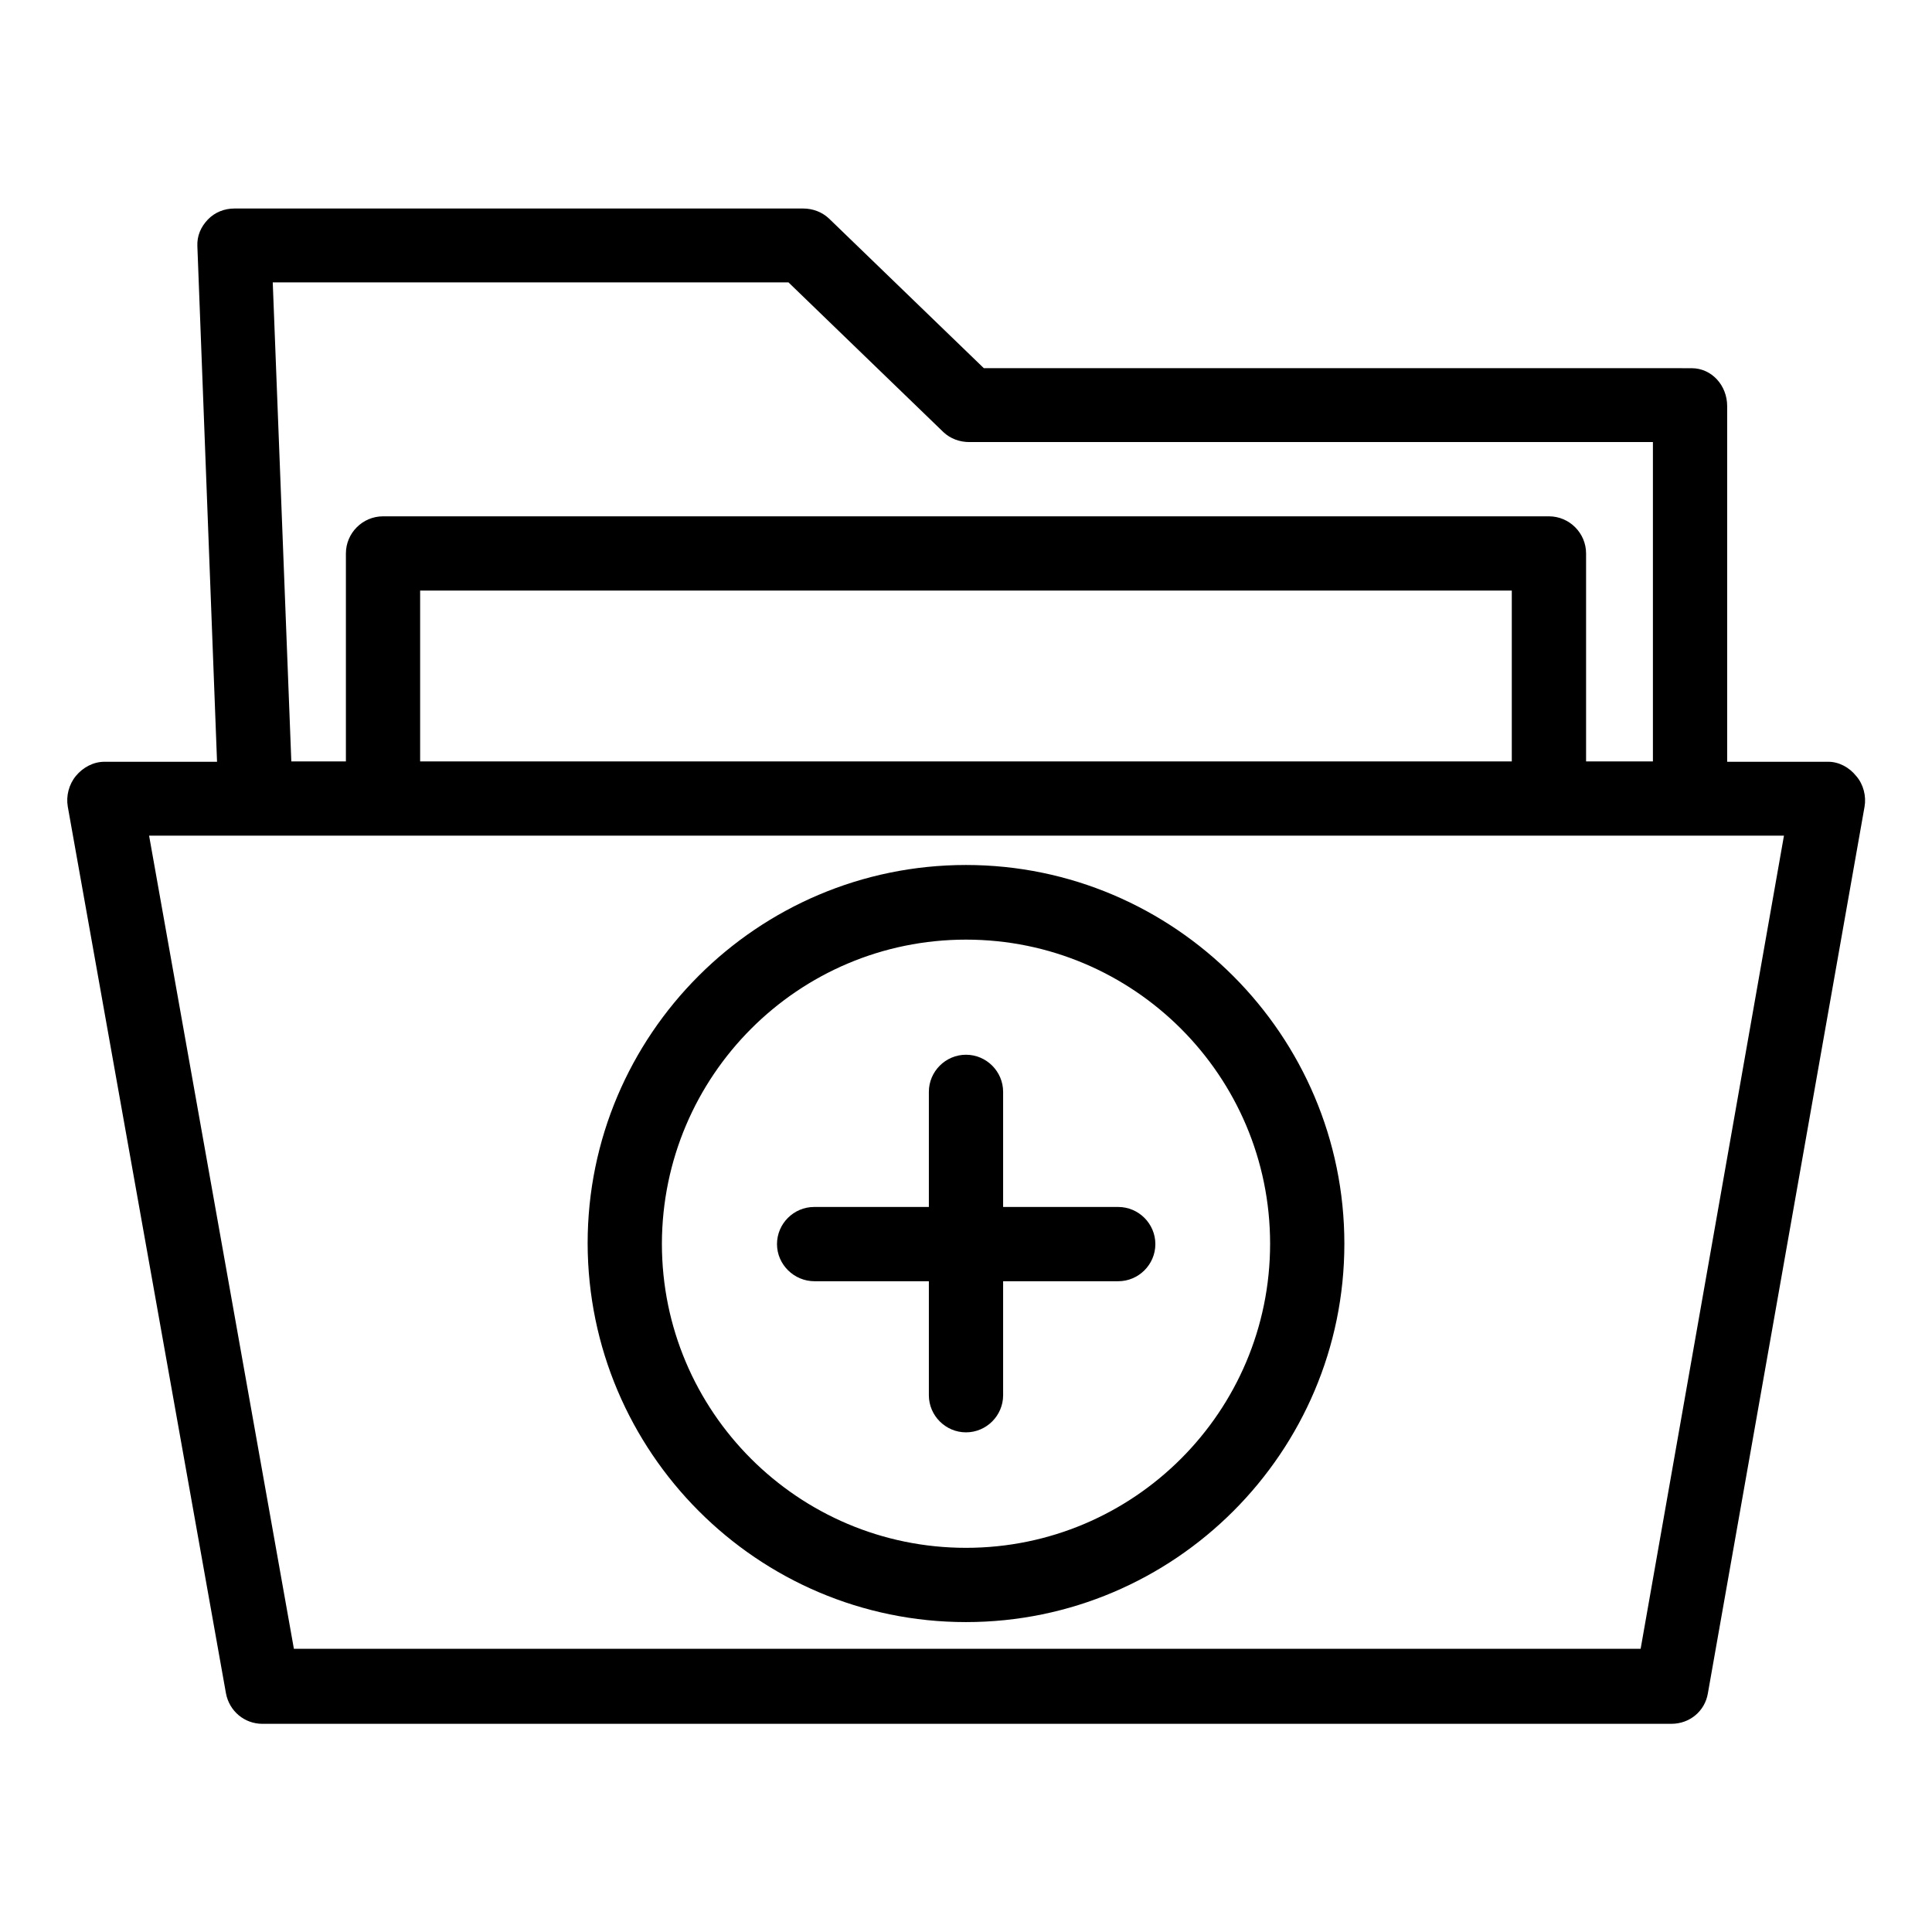 <?xml version="1.0" encoding="UTF-8"?>
<!-- The Best Svg Icon site in the world: iconSvg.co, Visit us! https://iconsvg.co -->
<svg fill="#000000" width="800px" height="800px" version="1.1" viewBox="144 144 512 512" xmlns="http://www.w3.org/2000/svg">
 <g>
  <path d="m635.96 349.71c-1.871-2.363-4.625-3.836-7.477-3.836h-26.766v-94.266c0-5.41-4.035-10.035-9.445-10.035l-187.55-0.004-41.031-39.656c-1.871-1.77-4.328-2.656-6.887-2.656h-150.66c-2.656 0-5.215 0.984-7.086 2.953s-2.856 4.328-2.754 6.988l5.215 136.68-29.812-0.004c-2.953 0-5.707 1.477-7.578 3.738-1.871 2.262-2.656 5.312-2.164 8.168l41.918 234.98c0.887 4.723 4.922 8.07 9.645 8.07l373.43-0.004c4.82 0 8.855-3.344 9.645-8.07l41.523-234.98c0.492-2.754-0.297-5.906-2.168-8.07zm-283-130.87 41.031 39.656c1.871 1.77 4.328 2.656 6.887 2.656h181.16v84.625h-17.711v-55.105c0-5.41-4.43-9.84-9.84-9.84h-308.98c-5.41 0-9.84 4.43-9.84 9.84v55.105h-14.465l-4.922-126.94zm191.68 81.672v45.266h-289.3v-45.266zm34.145 280.44h-356.9l-38.375-215.5h433.26z"/>
  <path d="m359.85 483.54h30.309v30.207c0 5.41 4.43 9.84 9.84 9.84s9.84-4.43 9.84-9.84v-30.207h30.504c5.41 0 9.84-4.43 9.84-9.84 0-5.41-4.43-9.84-9.84-9.84h-30.504v-30.504c0-5.41-4.43-9.84-9.84-9.84s-9.84 4.43-9.84 9.84v30.504h-30.406c-5.41 0-9.84 4.43-9.84 9.84 0 5.414 4.523 9.84 9.938 9.84z"/>
  <path d="m400 573.87c55.301 0 100.27-45.066 100.27-100.27 0-55.203-44.969-100.37-100.27-100.37s-100.27 44.969-100.27 100.27c0.098 55.301 44.969 100.37 100.27 100.37zm0-180.86c44.477 0 80.59 36.113 80.59 80.59 0 44.477-36.113 80.59-80.59 80.59s-80.59-36.113-80.59-80.59c0.098-44.477 36.113-80.59 80.59-80.59z"/>
 </g>
</svg>